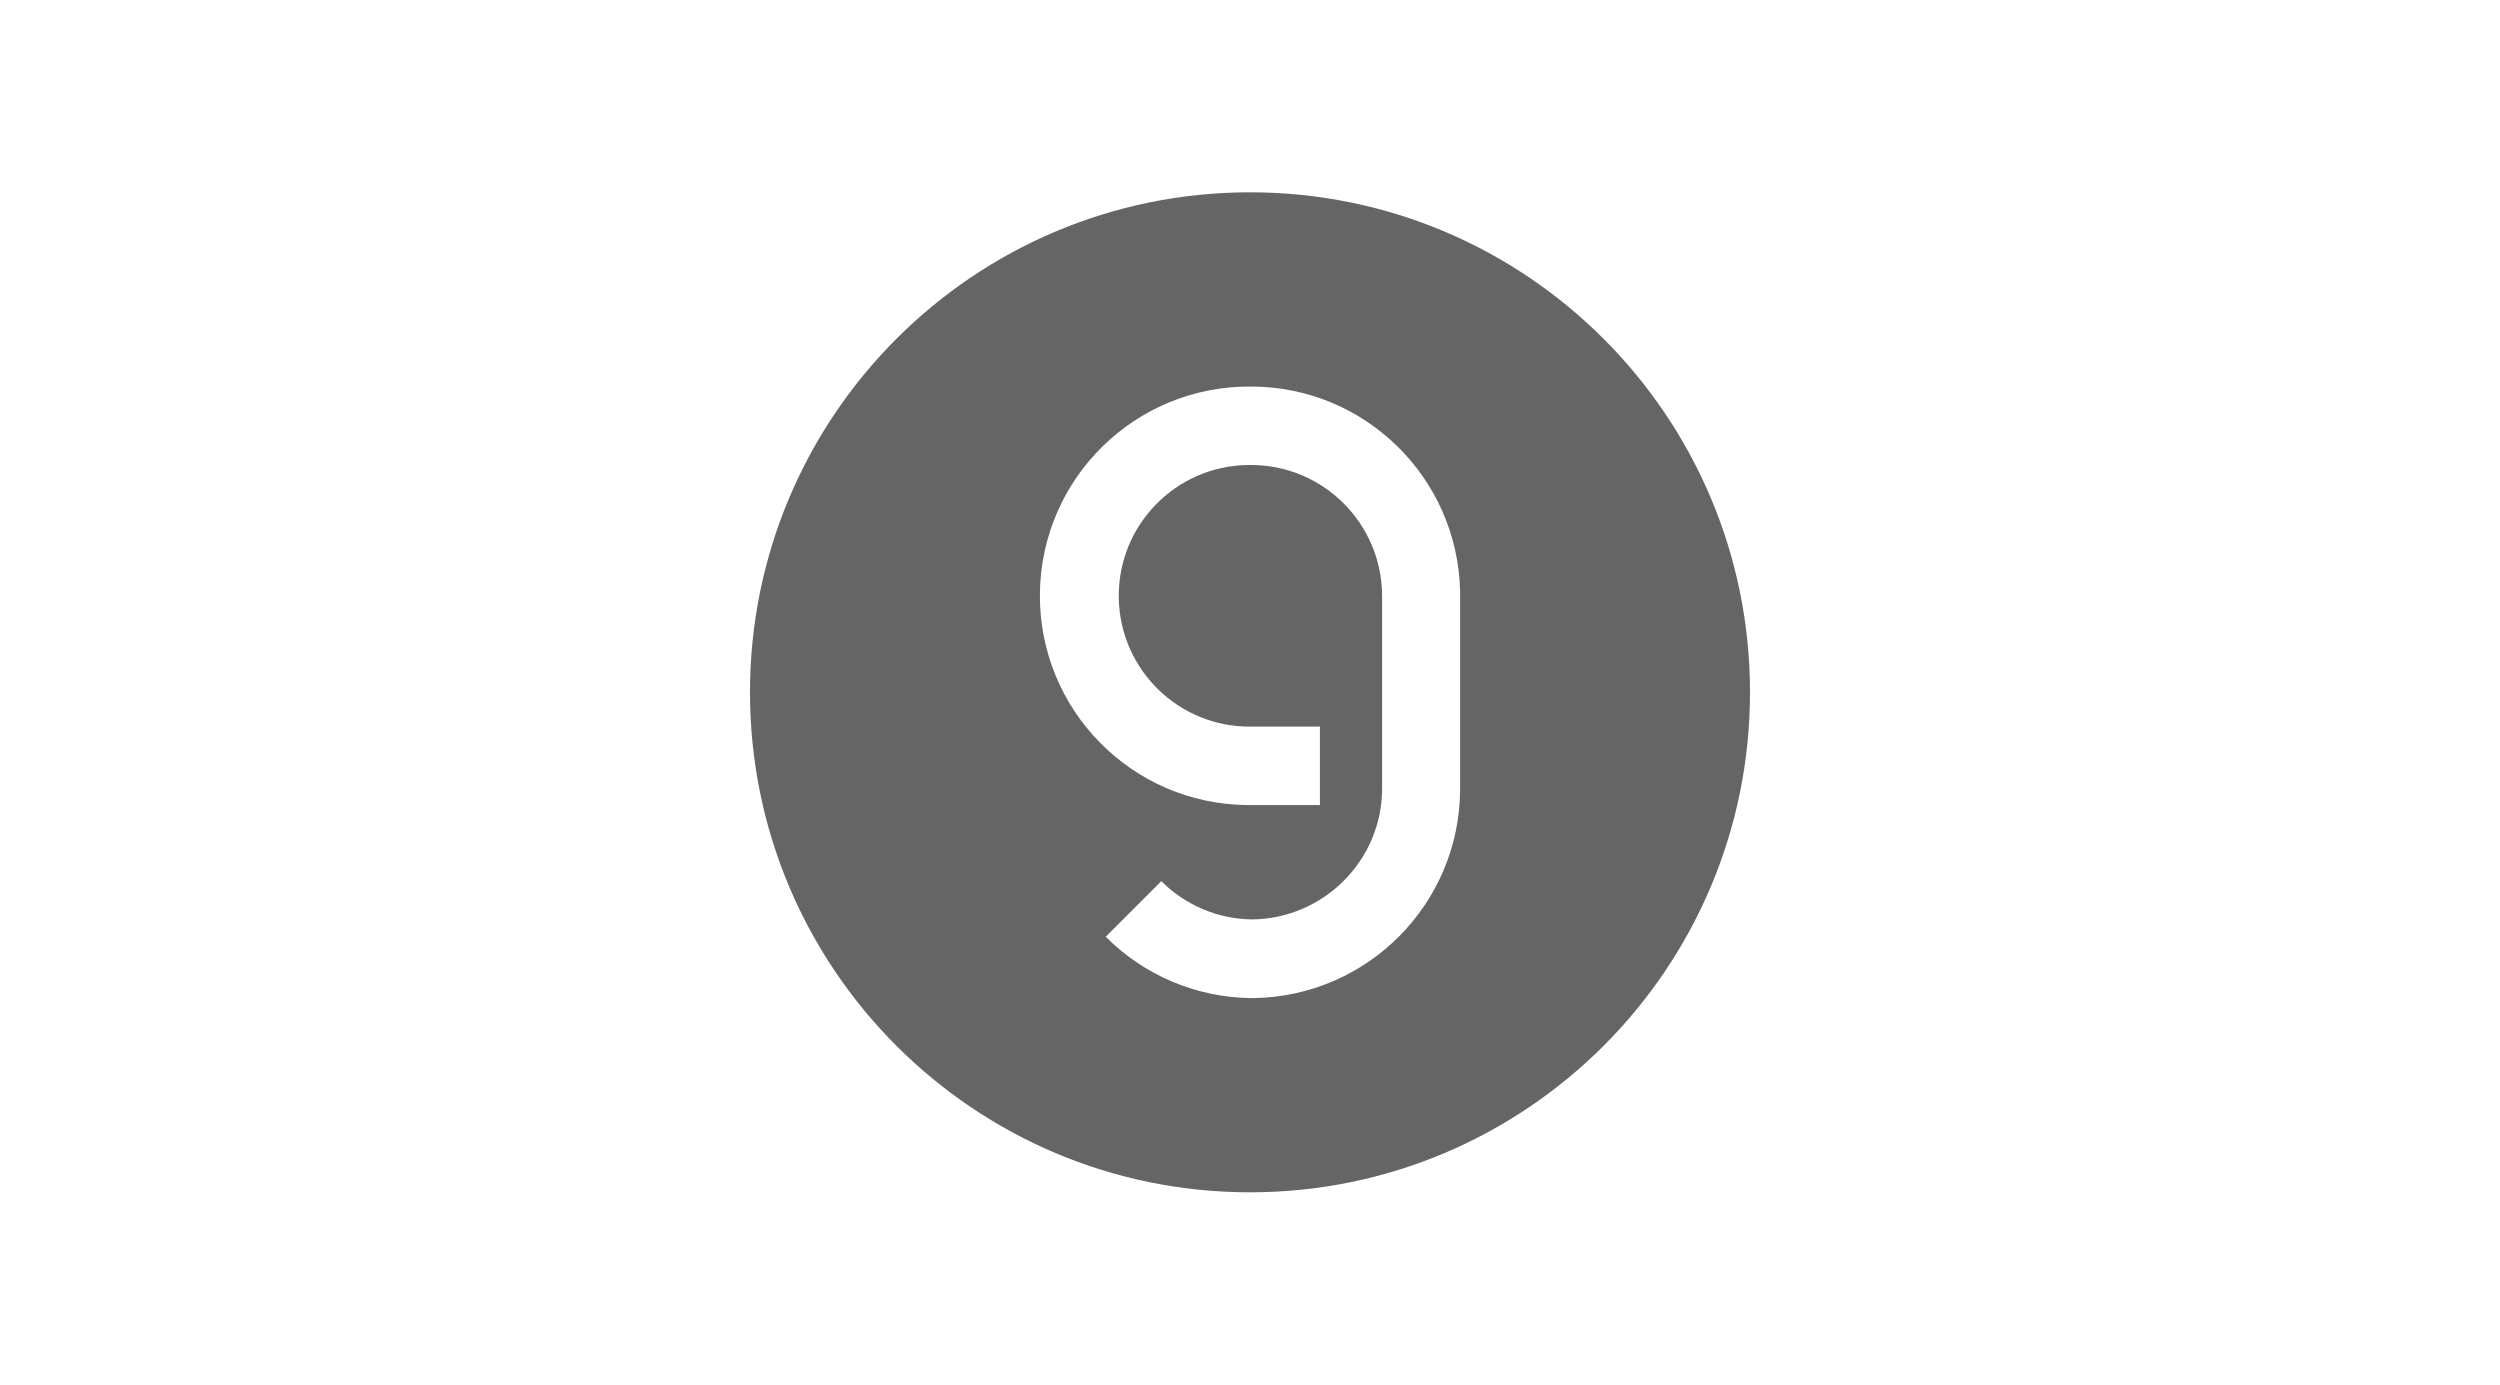<svg width="130" height="72" viewBox="0 0 130 72" fill="none" xmlns="http://www.w3.org/2000/svg">
<rect width="130" height="72" fill="white"/>
<path d="M65 62C79.359 62 91 50.359 91 36C91 21.641 79.359 10 65 10C50.641 10 39 21.641 39 36C39 50.359 50.641 62 65 62Z" fill="#656565"/>
<path d="M65.056 20.101C59.043 20.045 54.13 24.869 54.075 30.882C54.019 36.895 58.843 41.808 64.856 41.863H68.635V37.784H65.056C61.299 37.829 58.22 34.817 58.176 31.06C58.132 27.303 61.144 24.224 64.9 24.18H65.056C68.813 24.18 71.858 27.225 71.869 30.982V41.007C71.869 44.731 68.835 47.765 65.123 47.809C63.344 47.798 61.644 47.076 60.388 45.82L57.498 48.71C59.499 50.722 62.211 51.866 65.045 51.9H65.189C71.124 51.811 75.893 46.998 75.926 41.063V30.726C75.781 24.813 70.958 20.101 65.056 20.101Z" fill="white"/>
</svg>
